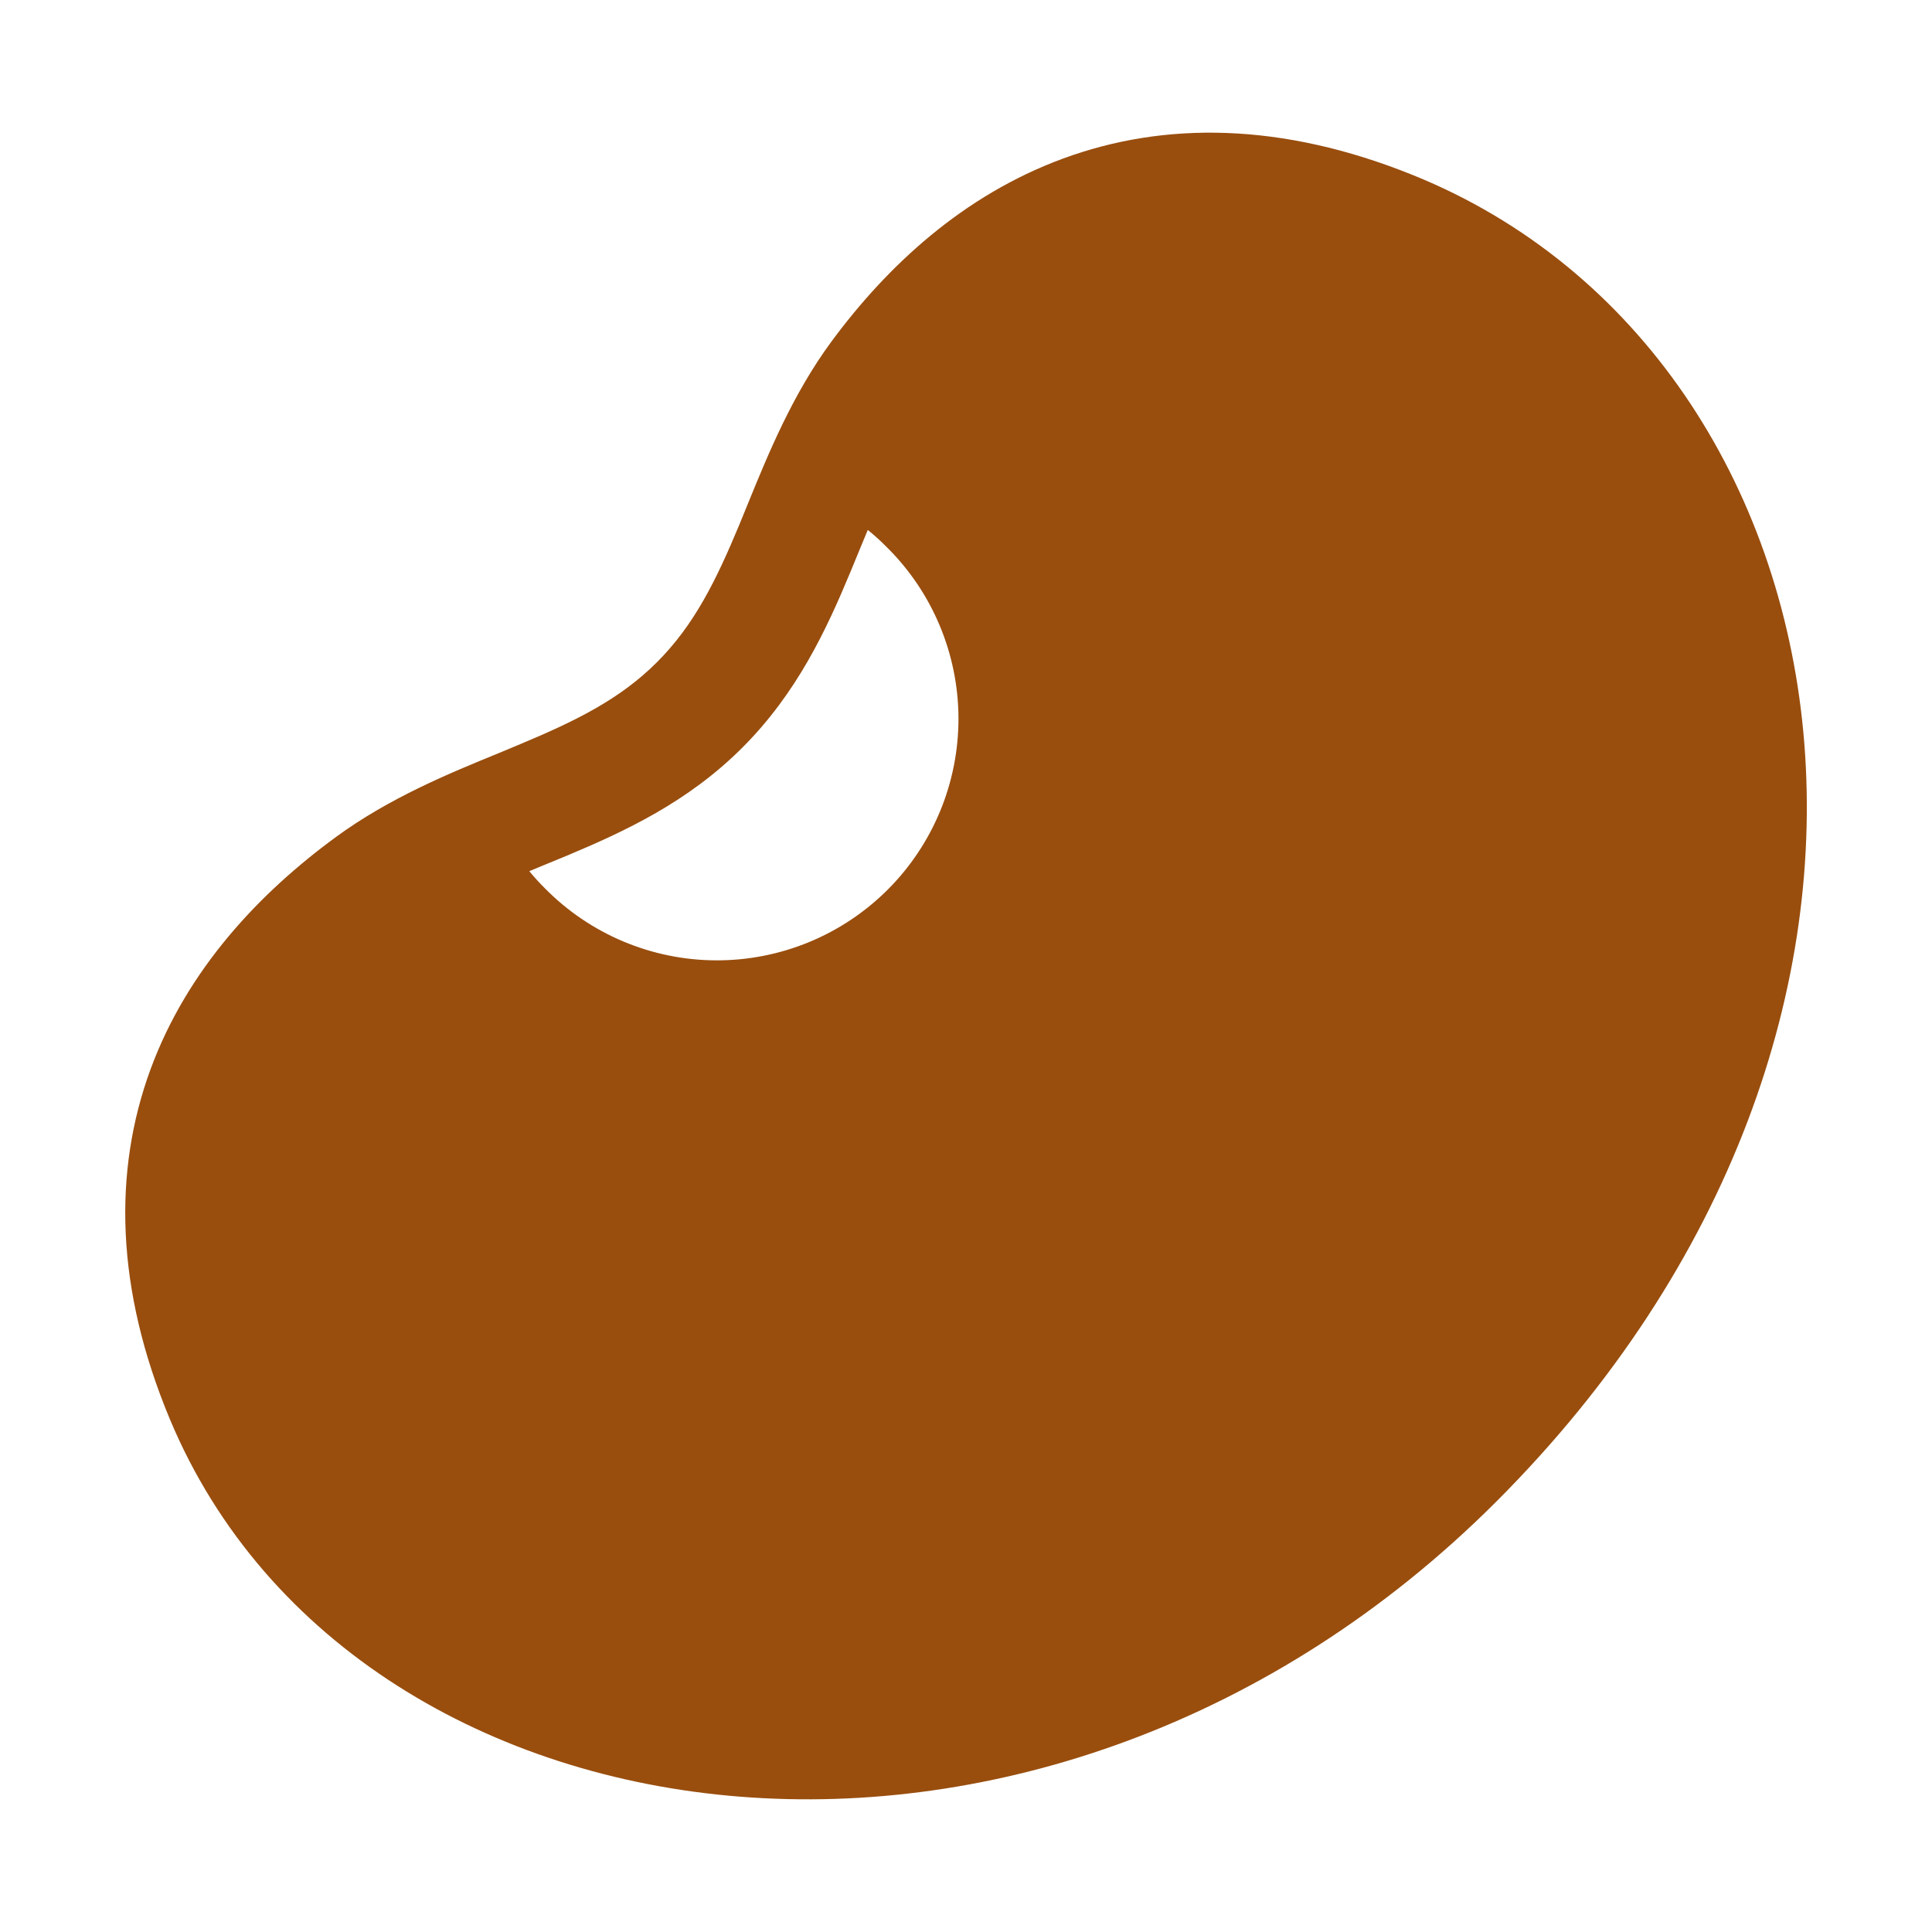 <svg width="80" height="80" viewBox="0 0 80 80" fill="none" xmlns="http://www.w3.org/2000/svg">
<path d="M58.5 7.247C53.073 5.057 48.207 5.02 44.007 6.57C39.88 8.09 36.74 11.01 34.43 14.14C32.813 16.334 31.81 18.797 30.98 20.83L30.613 21.73C29.647 24.047 28.743 25.884 27.2 27.424C25.68 28.944 23.857 29.847 21.533 30.817L20.63 31.194C18.593 32.027 16.13 33.037 13.93 34.644C10.727 36.987 7.757 40.137 6.233 44.277C4.683 48.497 4.777 53.357 7.033 58.764C10.96 68.153 20.327 73.584 30.65 74.397C41.027 75.217 52.683 71.45 61.957 62.18C71.777 52.357 75.64 40.657 74.673 30.32C73.707 20.02 67.89 11.034 58.5 7.247ZM22.56 36.78C22.334 36.555 22.12 36.319 21.917 36.074L22.463 35.847L23.467 35.434C25.877 34.423 28.483 33.214 30.737 30.96C33.013 28.683 34.223 26.067 35.227 23.654L35.637 22.657L35.933 21.944C36.2 22.159 36.456 22.39 36.7 22.637C37.641 23.562 38.39 24.665 38.902 25.882C39.415 27.098 39.682 28.404 39.688 29.724C39.693 31.044 39.437 32.352 38.935 33.573C38.432 34.794 37.693 35.903 36.76 36.836C35.826 37.77 34.717 38.509 33.497 39.012C32.276 39.515 30.968 39.771 29.648 39.766C28.328 39.761 27.022 39.494 25.805 38.982C24.589 38.469 23.486 37.721 22.56 36.78Z" fill="#994E0E"/>
</svg>
